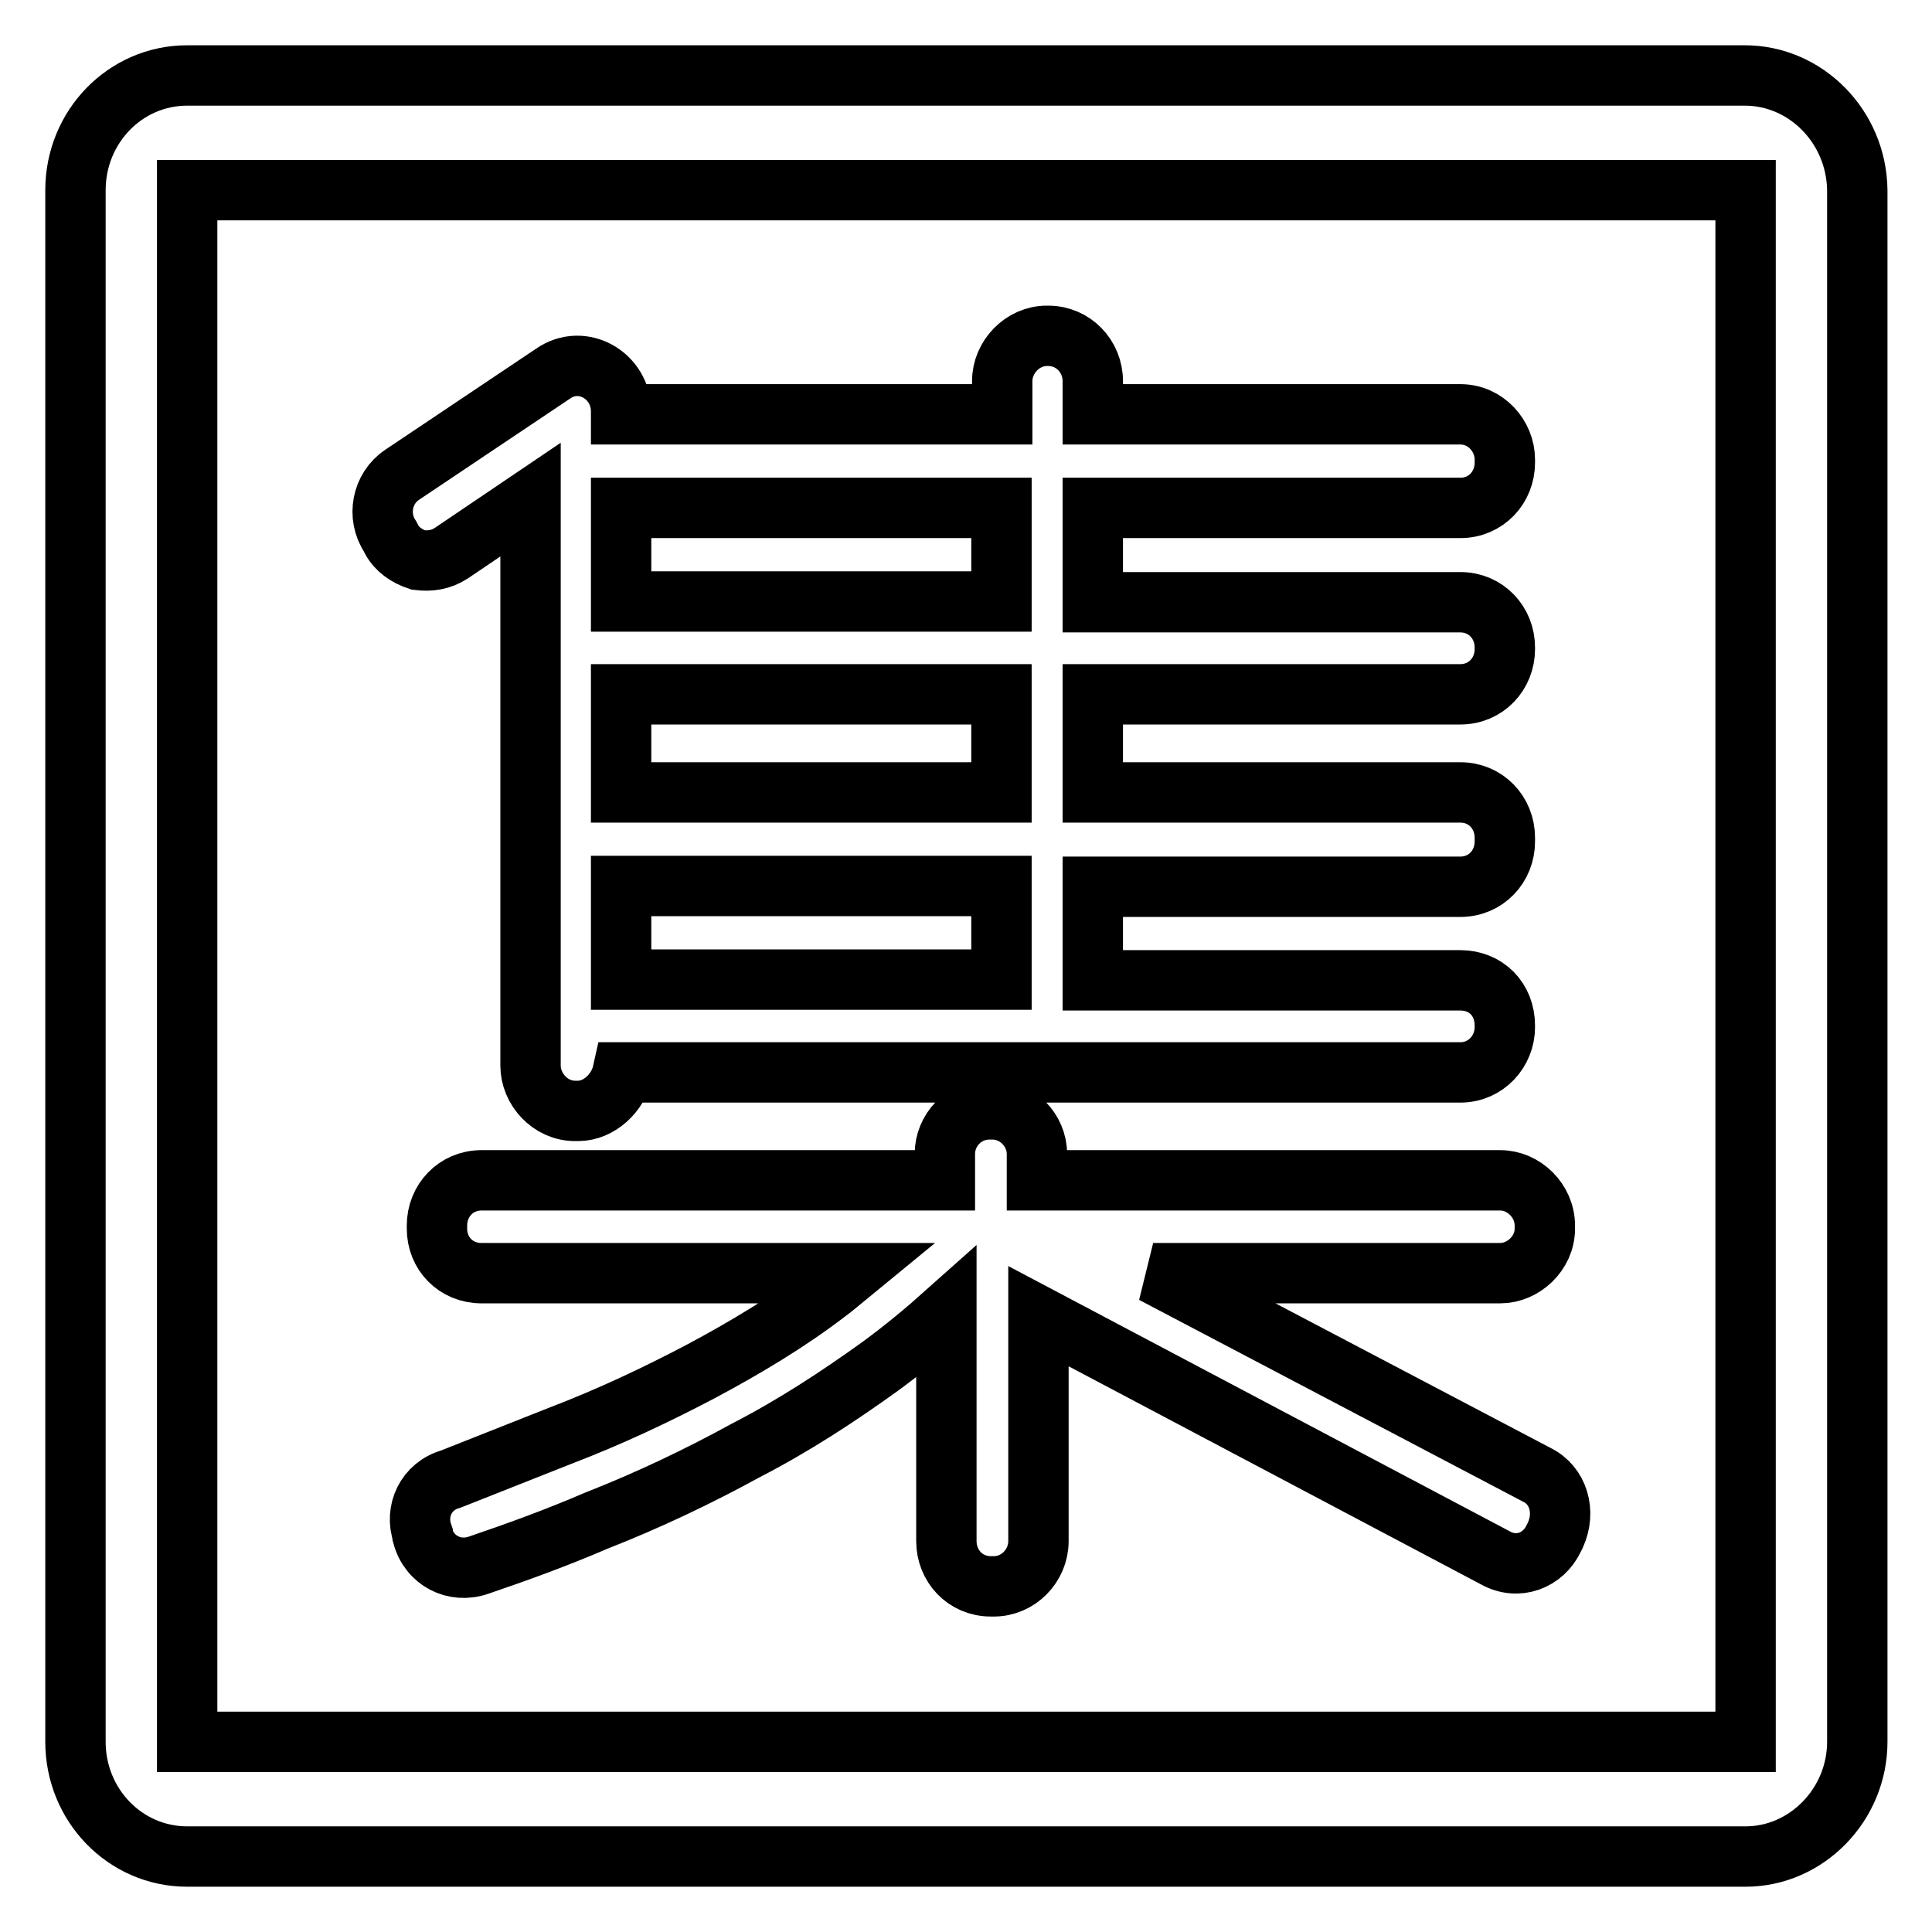 <?xml version="1.0" encoding="utf-8"?>
<!-- Svg Vector Icons : http://www.onlinewebfonts.com/icon -->
<!DOCTYPE svg PUBLIC "-//W3C//DTD SVG 1.1//EN" "http://www.w3.org/Graphics/SVG/1.1/DTD/svg11.dtd">
<svg version="1.1" xmlns="http://www.w3.org/2000/svg" xmlns:xlink="http://www.w3.org/1999/xlink" x="0px" y="0px" viewBox="0 0 256 256" enable-background="new 0 0 256 256" xml:space="preserve">
<g><g><path stroke-width="8" fill-opacity="0" stroke="#000000"  d="M231.2,10H24.8C16.6,10,10,16.8,10,25.2v205.6c0,8.4,6.6,15.2,14.8,15.2h206.5c8.1,0,14.8-6.9,14.8-15.2V25.2C246,16.8,239.3,10,231.2,10z M231.2,230.8H24.8V25.2h206.5V230.8z M137.4,156.4v-3.5c0-3.1-2.6-5.9-5.9-5.9h-0.4c-3.4,0-5.9,2.8-5.9,5.9v3.5H63.8c-3.4,0-5.9,2.7-5.9,6v0.4c0,3.3,2.5,5.9,5.9,5.9h48.9c-1.1,0.9-2.1,1.8-3.2,2.6c-5.1,3.9-10.8,7.3-16.6,10.4c-5.9,3.1-12,6-18.8,8.6l-14.4,5.7c-3.2,0.9-4.8,4.2-3.7,7.3v0.2c0.9,3.3,4.2,5,7.4,3.9c5.3-1.8,10.5-3.7,15.6-5.9c6.9-2.7,13.6-5.9,19.8-9.3c6.4-3.3,12.2-7.1,17.9-11.2c3-2.2,5.9-4.6,8.7-7.1v30.3c0,3.3,2.5,6,5.9,6h0.4c3.2,0,5.9-2.7,5.9-6v-29.8l60.5,32c3,1.7,6.4,0.4,7.8-2.6l0.2-0.4c1.4-3.1,0.4-6.6-2.5-8l-50.8-26.7h46c3,0,5.9-2.6,5.9-5.9v-0.4c0-3.3-2.8-6-5.9-6L137.4,156.4L137.4,156.4z M51.9,71.5c0.7,1.3,2,2.2,3.5,2.7c1.6,0.2,3,0,4.4-0.9l10.5-7.1v75c0,3.1,2.6,6,5.9,6h0.4c2.8,0,5.3-2.4,5.9-5.1h111c3.4,0,5.9-2.8,5.9-6v-0.2c0-3.5-2.5-6-5.9-6h-48.7v-12.4h48.7c3.4,0,5.9-2.7,5.9-6V111c0-3.3-2.5-6-5.9-6h-48.7V92h48.7c3.4,0,5.9-2.7,5.9-6v-0.2c0-3.3-2.5-6-5.9-6h-48.7V67.3h48.7c3.4,0,5.9-2.7,5.9-6v-0.4c0-3.1-2.5-6-5.9-6h-48.7v-4.4c0-3.3-2.6-6-5.9-6h-0.2c-3.2,0-5.9,2.8-5.9,6v4.4H82.3v-0.4c0-4.7-5.1-7.7-9-5l-20,13.4c-2.7,1.8-3.4,5.5-1.6,8.2L51.9,71.5z M82.3,67.3h50.4v12.4H82.3V67.3z M82.3,92h50.4v13H82.3V92z M82.3,117.4h50.4v12.4H82.3V117.4z"/></g></g>
</svg>